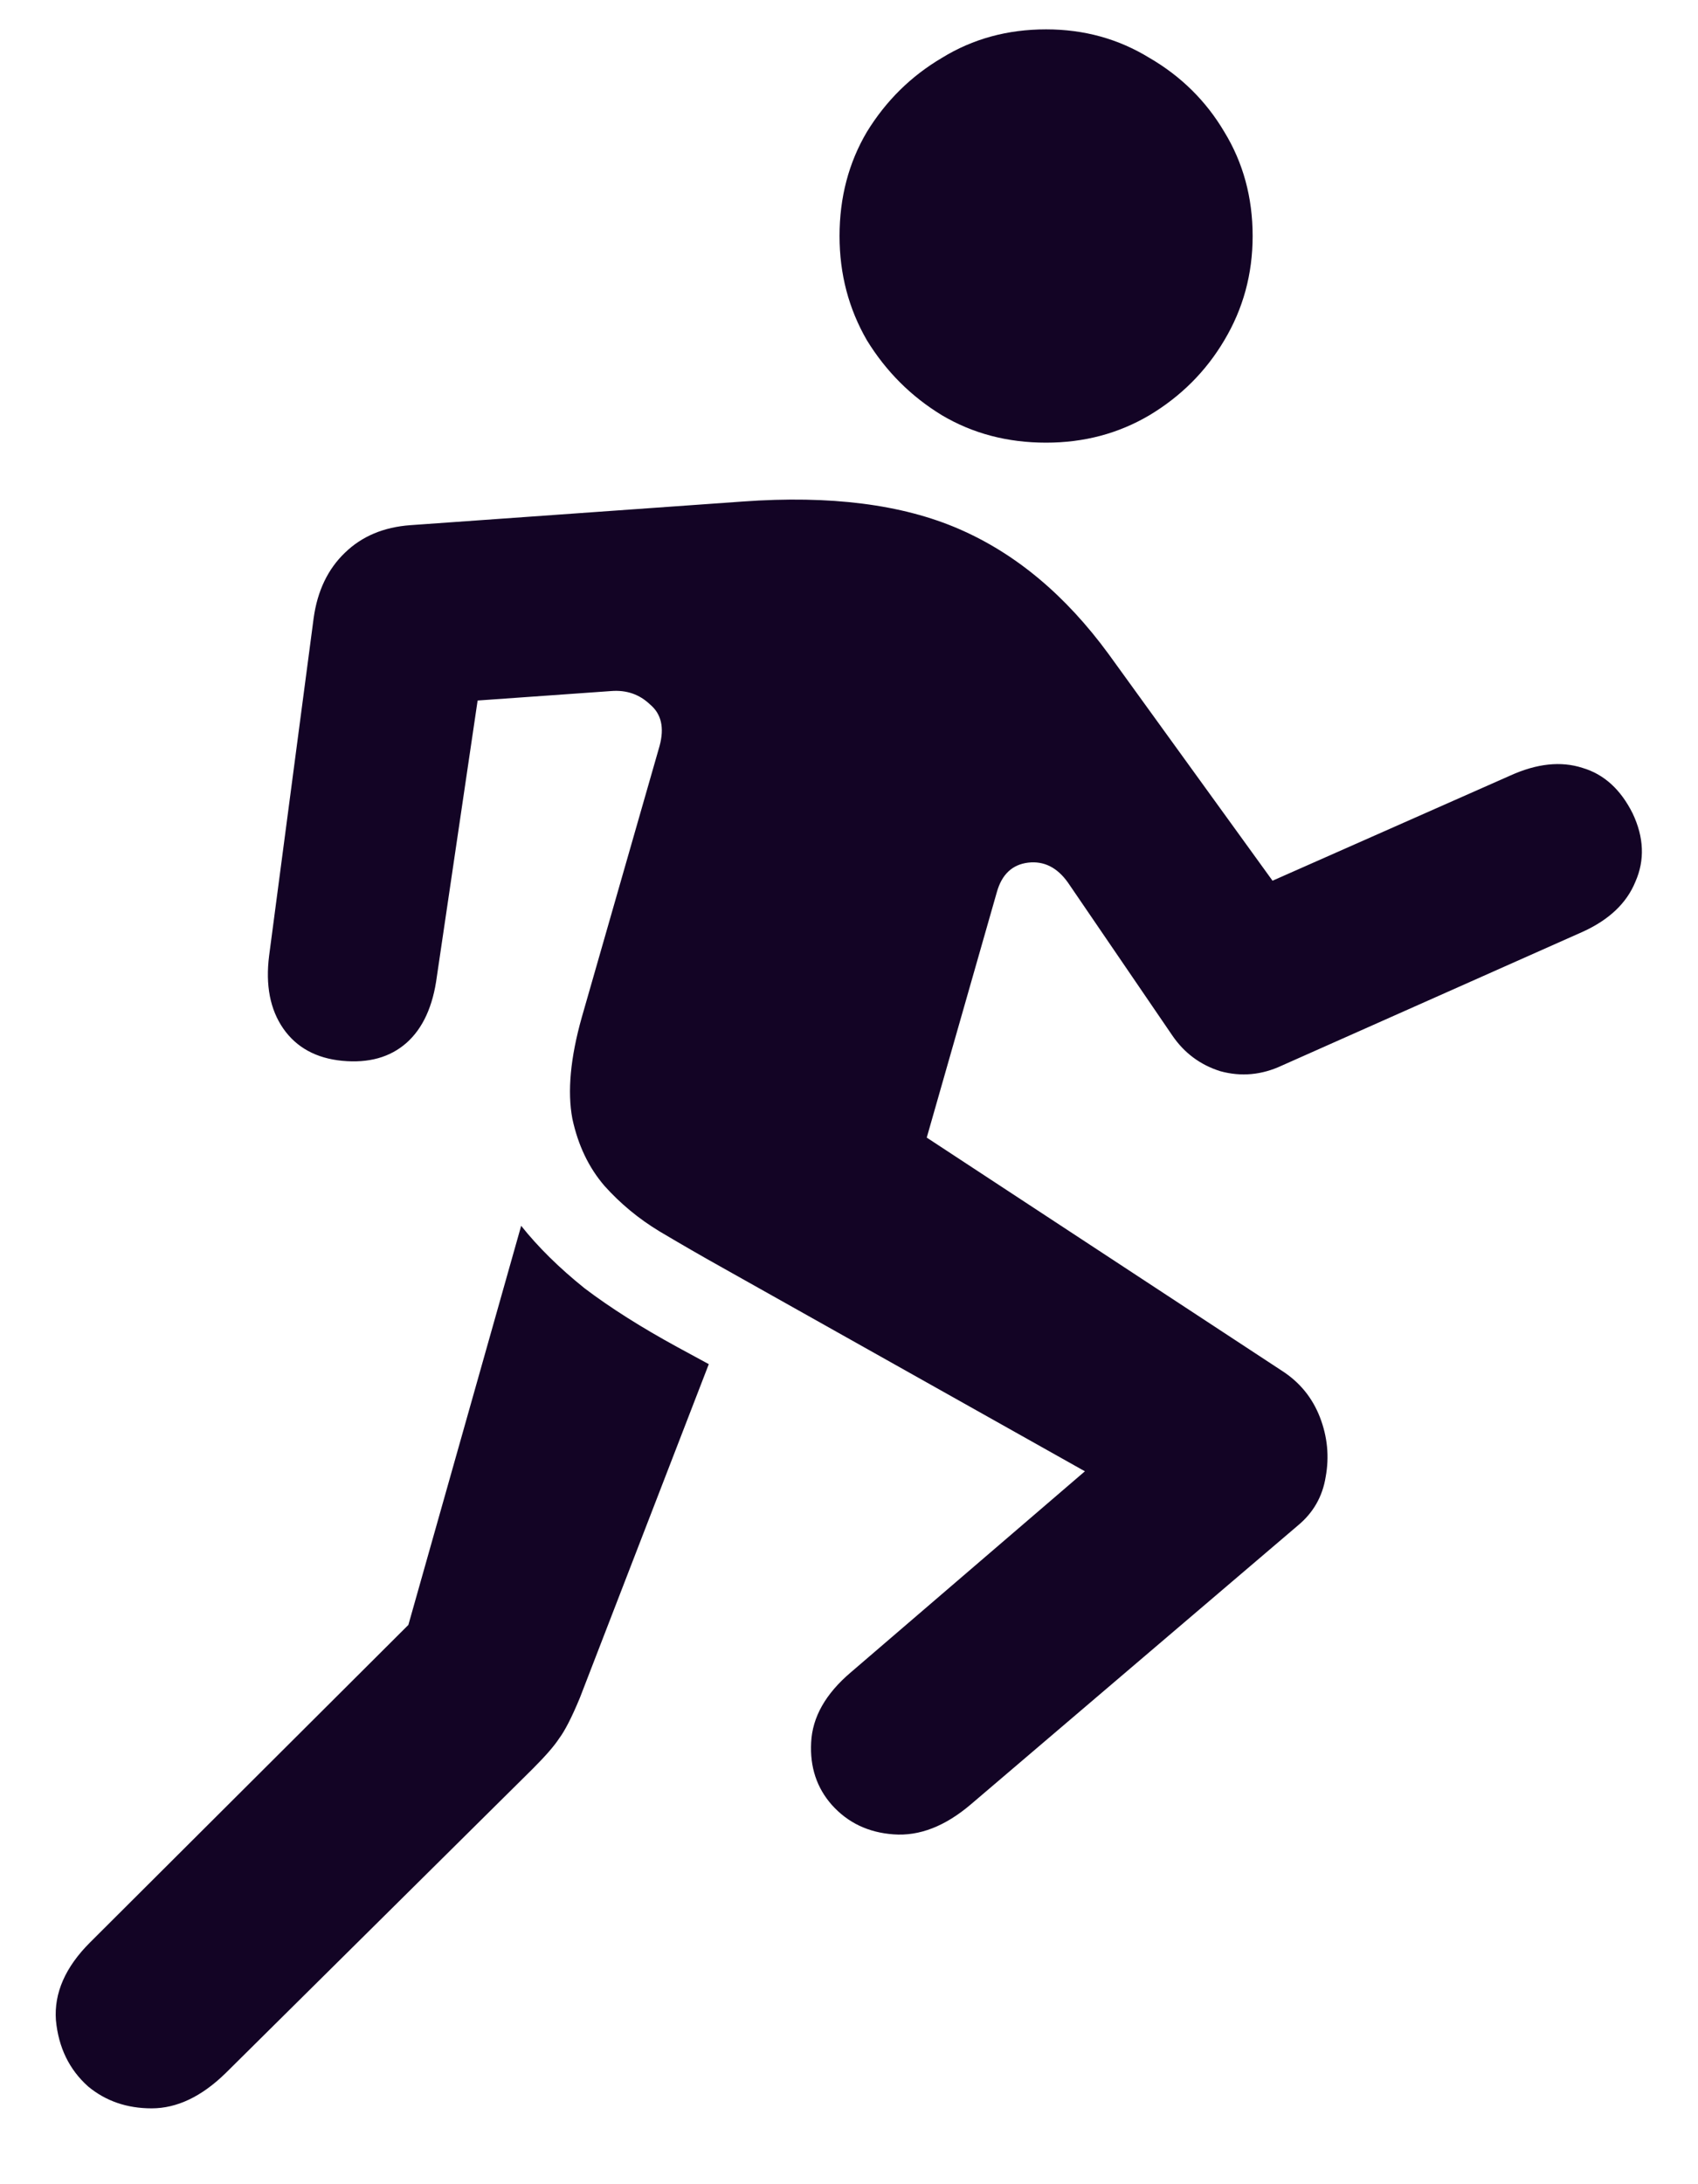 <svg width="14" height="18" viewBox="0 0 14 18" fill="none" xmlns="http://www.w3.org/2000/svg">
<path d="M8.625 3.648C8.307 3.648 8.021 3.573 7.766 3.422C7.51 3.266 7.305 3.06 7.148 2.805C6.997 2.544 6.922 2.258 6.922 1.945C6.922 1.628 6.997 1.341 7.148 1.086C7.305 0.831 7.51 0.628 7.766 0.477C8.021 0.32 8.307 0.242 8.625 0.242C8.938 0.242 9.221 0.32 9.477 0.477C9.737 0.628 9.943 0.831 10.094 1.086C10.25 1.341 10.328 1.628 10.328 1.945C10.328 2.258 10.25 2.544 10.094 2.805C9.943 3.06 9.737 3.266 9.477 3.422C9.221 3.573 8.938 3.648 8.625 3.648ZM5.953 10.445C5.786 10.352 5.615 10.253 5.438 10.148C5.266 10.044 5.115 9.919 4.984 9.773C4.854 9.622 4.766 9.438 4.719 9.219C4.677 8.995 4.703 8.716 4.797 8.383L5.438 6.148C5.479 5.997 5.453 5.883 5.359 5.805C5.271 5.721 5.164 5.685 5.039 5.695L3.938 5.773L3.602 8.047C3.57 8.292 3.487 8.474 3.352 8.594C3.216 8.714 3.039 8.763 2.82 8.742C2.607 8.721 2.445 8.633 2.336 8.477C2.227 8.32 2.188 8.12 2.219 7.875L2.586 5.094C2.617 4.87 2.703 4.69 2.844 4.555C2.984 4.419 3.164 4.344 3.383 4.328L6.125 4.133C6.844 4.081 7.438 4.156 7.906 4.359C8.375 4.562 8.786 4.906 9.141 5.391L10.492 7.258L12.453 6.391C12.672 6.292 12.87 6.271 13.047 6.328C13.224 6.38 13.362 6.505 13.461 6.703C13.555 6.901 13.562 7.089 13.484 7.266C13.412 7.443 13.266 7.581 13.047 7.68L10.57 8.781C10.404 8.859 10.234 8.875 10.062 8.828C9.896 8.776 9.763 8.677 9.664 8.531L8.805 7.273C8.716 7.148 8.607 7.094 8.477 7.109C8.346 7.125 8.26 7.206 8.219 7.352L7.641 9.375L10.57 11.297C10.716 11.391 10.82 11.518 10.883 11.68C10.945 11.841 10.961 12.005 10.93 12.172C10.904 12.333 10.828 12.466 10.703 12.57L8.008 14.867C7.794 15.05 7.581 15.133 7.367 15.117C7.159 15.102 6.99 15.021 6.859 14.875C6.734 14.734 6.677 14.562 6.688 14.359C6.698 14.151 6.807 13.958 7.016 13.781L8.945 12.125L5.953 10.445ZM0.727 17.195C0.57 17.055 0.482 16.872 0.461 16.648C0.445 16.424 0.539 16.211 0.742 16.008L3.367 13.391L4.297 10.102C4.438 10.279 4.612 10.45 4.82 10.617C5.034 10.779 5.289 10.94 5.586 11.102L5.844 11.242L4.781 13.992C4.714 14.154 4.656 14.266 4.609 14.328C4.568 14.391 4.495 14.474 4.391 14.578L1.859 17.086C1.661 17.279 1.458 17.375 1.25 17.375C1.047 17.375 0.872 17.315 0.727 17.195Z" fill="#130425"/>
</svg>
